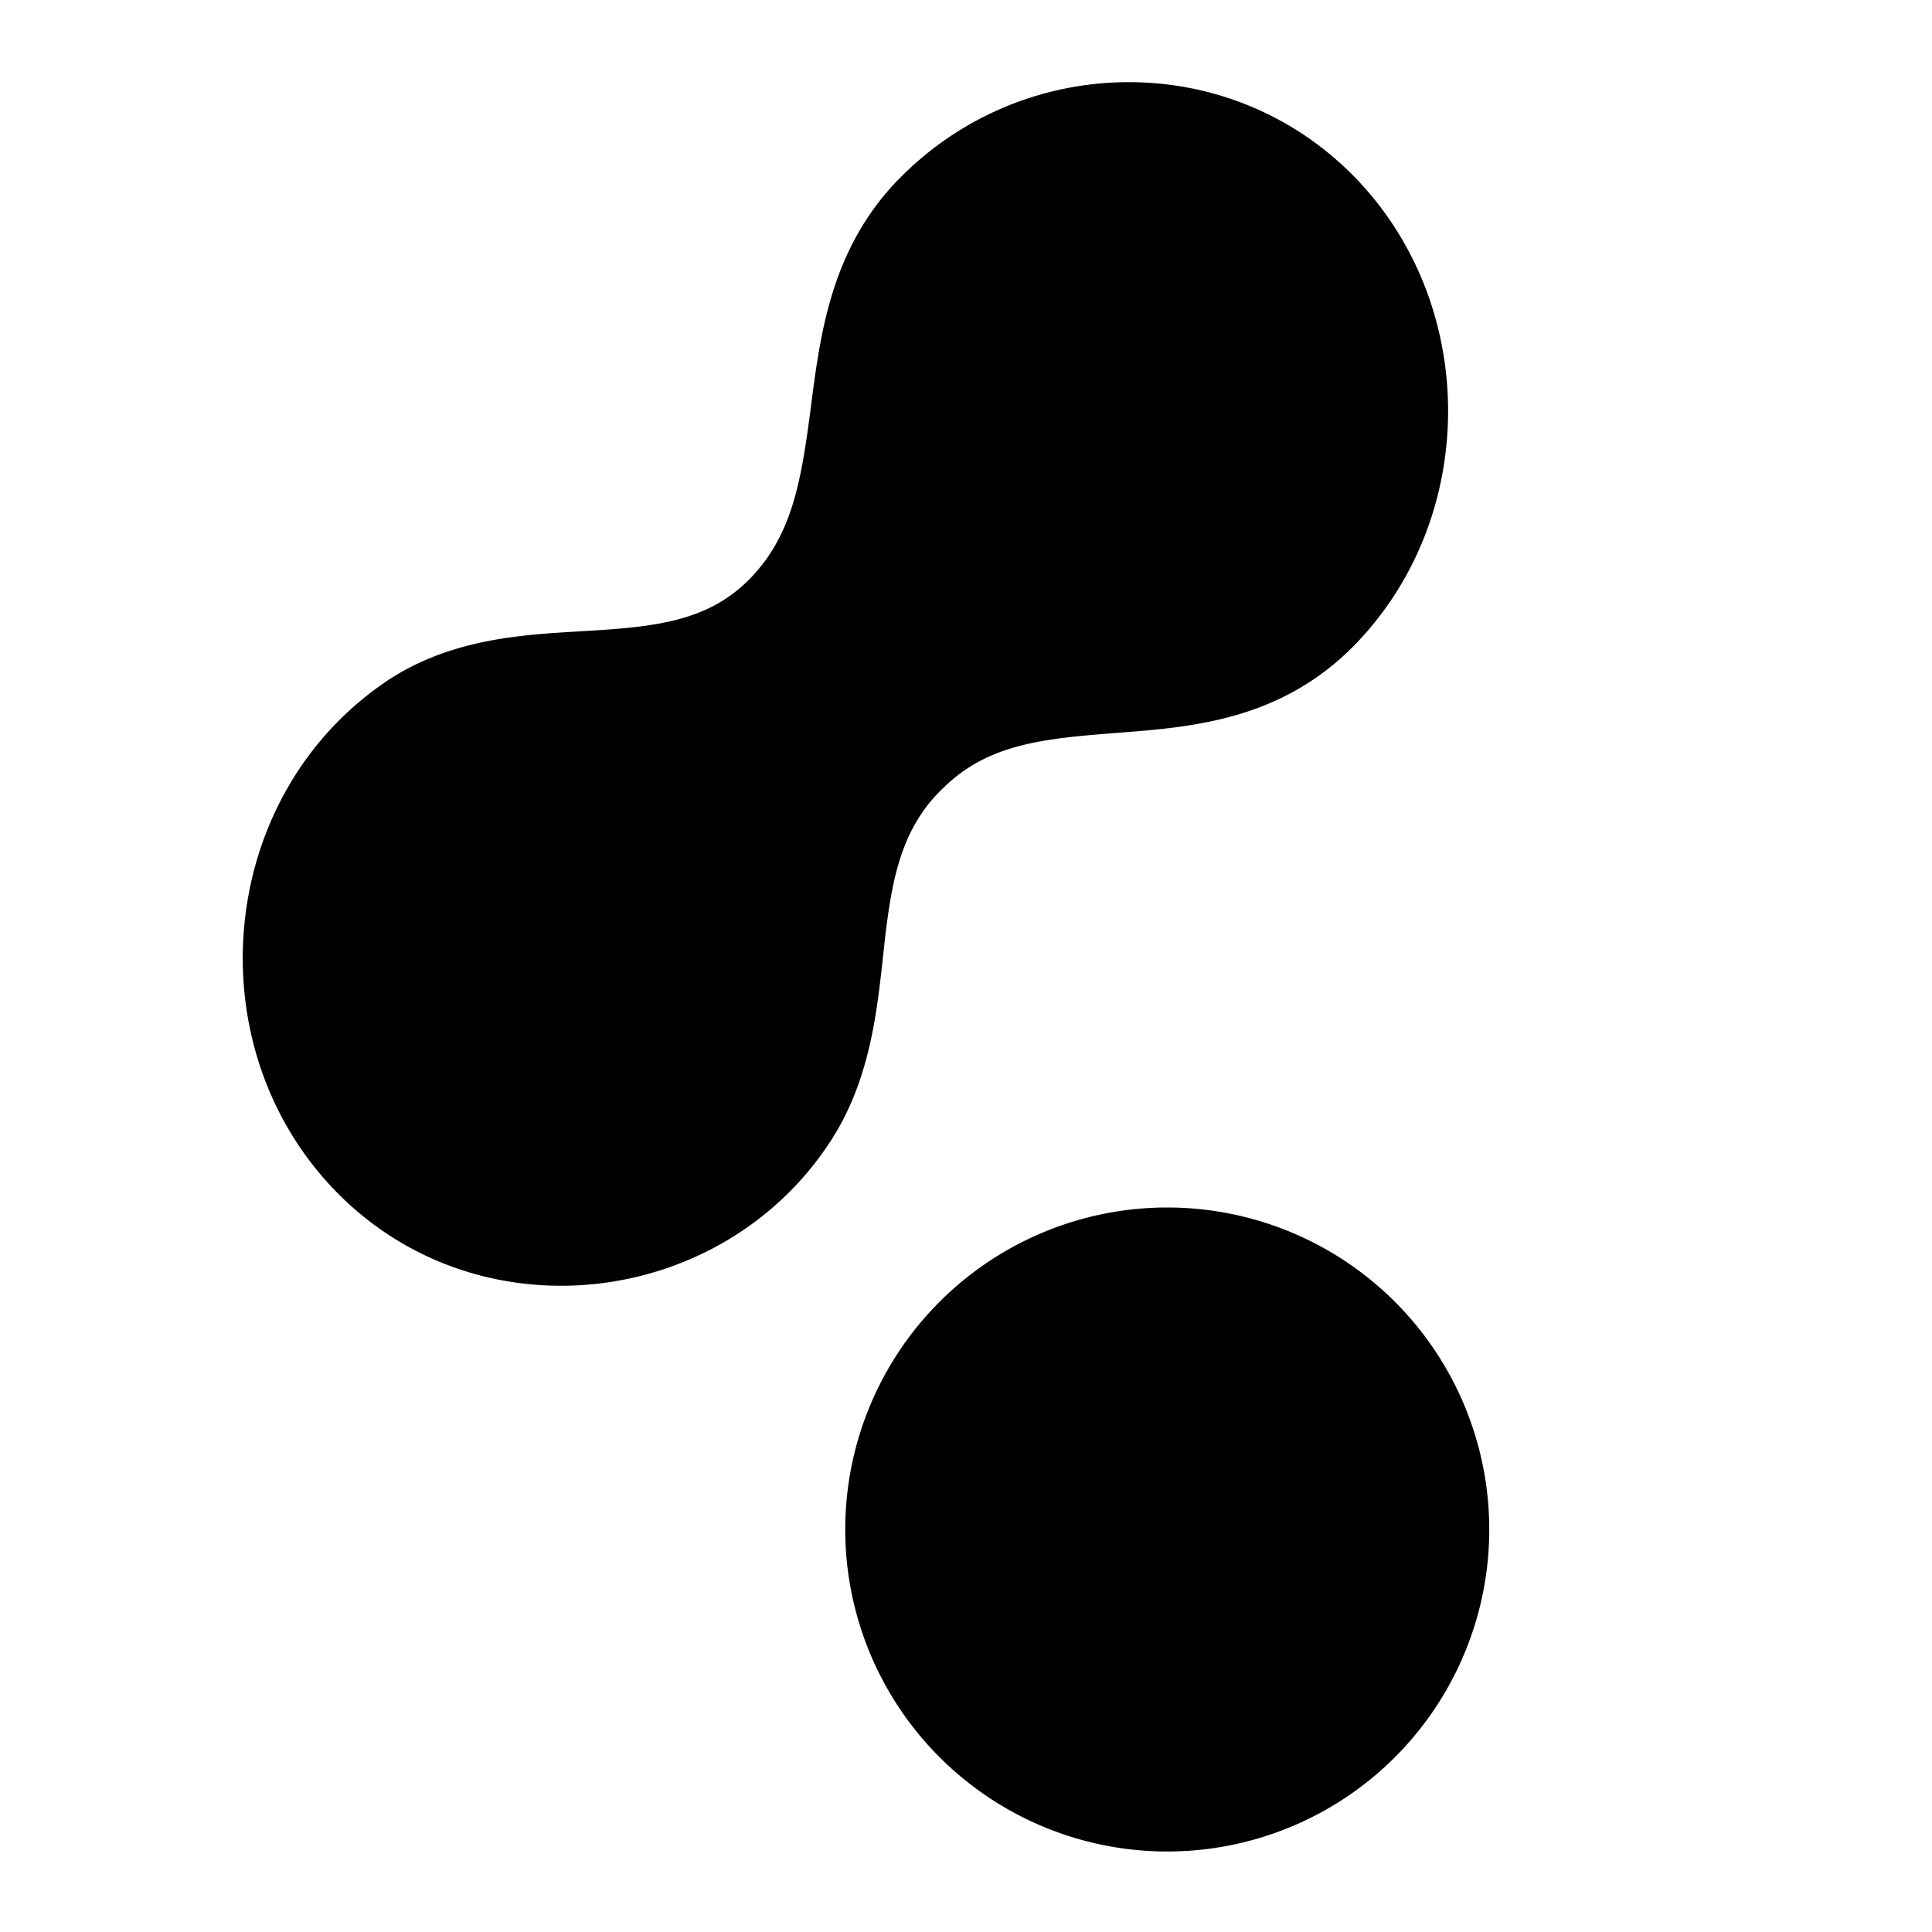 <svg xmlns="http://www.w3.org/2000/svg" fill="none" viewBox="0 0 24 24" id="Cloudsmith-Logo--Streamline-Logos">
  <desc>
    Cloudsmith Logo Streamline Icon: https://streamlinehq.com
  </desc>
  <path fill="#000000" fill-rule="evenodd" d="M11.156 2.235c1.546 -1.594 4.12 -1.635 5.68 -0.027 1.537 1.586 1.537 4.21 0 5.796 -0.908 0.935 -2.008 1.026 -2.907 1.096 -0.942 0.073 -1.643 0.128 -2.213 0.69l-0.004 0.003c-0.502 0.484 -0.627 1.086 -0.718 1.863l-0.026 0.238c-0.076 0.696 -0.167 1.535 -0.646 2.275 -1.352 2.088 -4.385 2.451 -6.157 0.623 -1.743 -1.798 -1.474 -4.875 0.605 -6.308 0.792 -0.546 1.694 -0.598 2.43 -0.641l0.163 -0.01c0.81 -0.05 1.417 -0.13 1.908 -0.6 0.572 -0.552 0.682 -1.257 0.802 -2.176L10.08 5c0.113 -0.864 0.25 -1.914 1.076 -2.766ZM10.5 19a4 4 0 1 1 8 0 4 4 0 0 1 -8 0Z" clip-rule="evenodd" stroke-width="1"></path>
</svg>